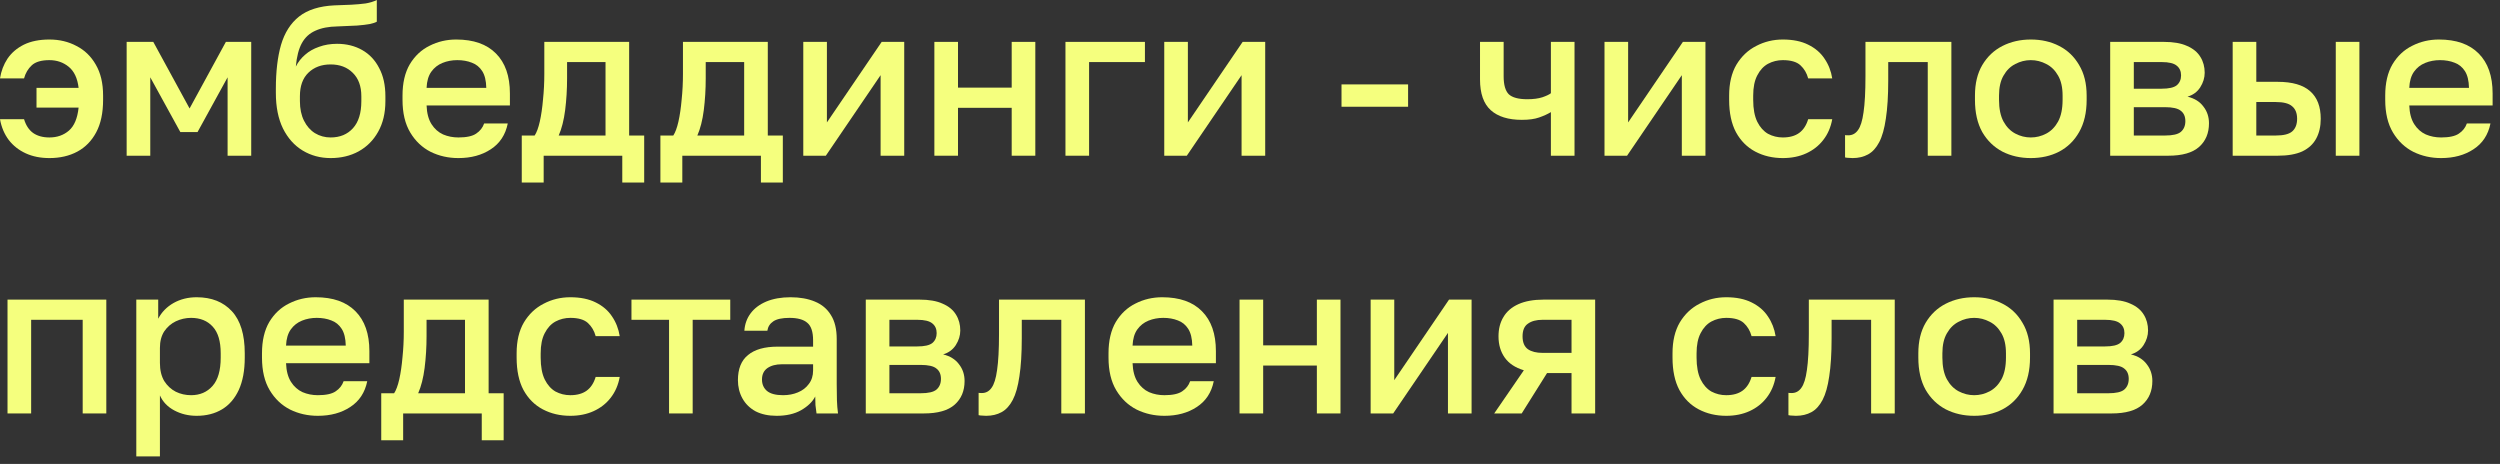 <?xml version="1.0" encoding="UTF-8"?> <svg xmlns="http://www.w3.org/2000/svg" width="291" height="54" viewBox="0 0 291 54" fill="none"><rect x="0" y="0" width="291" height="54" fill="#333333" stroke="none"/><path d="M5.75 18.4C4.717 18.4 3.8 18.217 3 17.85C2.2 17.483 1.542 16.967 1.025 16.3C0.508 15.617 0.167 14.808 0 13.875H2.8C3.017 14.592 3.367 15.125 3.85 15.475C4.35 15.825 4.983 16 5.75 16C6.65 16 7.408 15.733 8.025 15.2C8.642 14.667 9.017 13.775 9.15 12.525H4.25V10.225H9.15C9.017 9.108 8.633 8.292 8 7.775C7.367 7.258 6.617 7 5.75 7C4.817 7 4.133 7.2 3.7 7.6C3.267 8 2.967 8.508 2.8 9.125H0C0.133 8.275 0.425 7.508 0.875 6.825C1.342 6.142 1.975 5.6 2.775 5.2C3.592 4.8 4.583 4.6 5.75 4.6C6.917 4.6 7.967 4.85 8.9 5.35C9.85 5.833 10.6 6.558 11.15 7.525C11.717 8.492 12 9.692 12 11.125V11.625C12 13.142 11.733 14.4 11.2 15.4C10.667 16.4 9.933 17.15 9 17.65C8.067 18.15 6.983 18.4 5.75 18.4Z" fill="#F5FF7E"></path><path d="M14.742 18.125V4.875H17.842L22.067 12.625L26.292 4.875H29.242V18.125H26.492V9L22.992 15.375H20.992L17.492 9V18.125H14.742Z" fill="#F5FF7E"></path><path d="M38.485 18.4C37.285 18.4 36.202 18.108 35.235 17.525C34.269 16.942 33.502 16.083 32.935 14.95C32.385 13.817 32.11 12.442 32.11 10.825V10.325C32.11 8.325 32.31 6.625 32.71 5.225C33.127 3.808 33.827 2.708 34.81 1.925C35.81 1.142 37.177 0.708 38.91 0.625C39.61 0.592 40.269 0.567 40.885 0.55C41.502 0.517 42.06 0.467 42.56 0.4C43.06 0.317 43.494 0.183 43.86 0V2.525C43.694 2.625 43.419 2.717 43.035 2.8C42.669 2.867 42.177 2.925 41.56 2.975C40.944 3.008 40.185 3.042 39.285 3.075C38.252 3.092 37.394 3.258 36.71 3.575C36.027 3.875 35.502 4.358 35.135 5.025C34.769 5.692 34.535 6.6 34.435 7.75C34.702 7.217 35.06 6.758 35.51 6.375C35.96 5.975 36.502 5.667 37.135 5.45C37.769 5.217 38.469 5.1 39.235 5.1C40.335 5.1 41.31 5.342 42.16 5.825C43.01 6.308 43.669 7.008 44.135 7.925C44.619 8.825 44.86 9.917 44.86 11.2V11.775C44.86 13.158 44.577 14.35 44.01 15.35C43.46 16.333 42.702 17.092 41.735 17.625C40.785 18.142 39.702 18.4 38.485 18.4ZM38.485 16C39.569 16 40.435 15.642 41.085 14.925C41.735 14.208 42.06 13.158 42.06 11.775V11.2C42.06 10.033 41.727 9.125 41.06 8.475C40.41 7.825 39.552 7.5 38.485 7.5C37.419 7.5 36.552 7.825 35.885 8.475C35.235 9.108 34.91 10.017 34.91 11.2V11.775C34.91 12.658 35.069 13.417 35.385 14.05C35.702 14.683 36.127 15.167 36.66 15.5C37.21 15.833 37.819 16 38.485 16Z" fill="#F5FF7E"></path><path d="M53.353 18.4C52.187 18.4 51.112 18.158 50.129 17.675C49.145 17.175 48.353 16.425 47.754 15.425C47.154 14.425 46.853 13.158 46.853 11.625V11.125C46.853 9.658 47.137 8.442 47.703 7.475C48.287 6.508 49.053 5.792 50.004 5.325C50.953 4.842 51.987 4.6 53.103 4.6C55.12 4.6 56.662 5.142 57.728 6.225C58.812 7.308 59.353 8.858 59.353 10.875V12.275H49.654C49.687 13.175 49.879 13.9 50.228 14.45C50.578 15 51.029 15.4 51.578 15.65C52.129 15.883 52.72 16 53.353 16C54.303 16 54.995 15.85 55.428 15.55C55.879 15.25 56.187 14.858 56.353 14.375H59.103C58.837 15.692 58.178 16.692 57.129 17.375C56.095 18.058 54.837 18.4 53.353 18.4ZM53.228 7C52.612 7 52.037 7.108 51.504 7.325C50.97 7.542 50.537 7.883 50.203 8.35C49.87 8.817 49.687 9.442 49.654 10.225H56.603C56.587 9.392 56.428 8.742 56.129 8.275C55.828 7.808 55.428 7.483 54.928 7.3C54.428 7.1 53.862 7 53.228 7Z" fill="#F5FF7E"></path><path d="M60.733 21.25V15.775H62.233C62.467 15.425 62.667 14.883 62.833 14.15C63 13.4 63.125 12.542 63.208 11.575C63.308 10.608 63.358 9.625 63.358 8.625V4.875H73.233V15.775H74.983V21.25H72.433V18.125H63.283V21.25H60.733ZM65.033 15.775H70.483V7.225H66.008V9.125C66.008 10.408 65.933 11.642 65.783 12.825C65.633 13.992 65.383 14.975 65.033 15.775Z" fill="#F5FF7E"></path><path d="M76.871 21.25V15.775H78.371C78.604 15.425 78.804 14.883 78.971 14.15C79.138 13.4 79.263 12.542 79.346 11.575C79.446 10.608 79.496 9.625 79.496 8.625V4.875H89.371V15.775H91.121V21.25H88.571V18.125H79.421V21.25H76.871ZM81.171 15.775H86.621V7.225H82.146V9.125C82.146 10.408 82.071 11.642 81.921 12.825C81.771 13.992 81.521 14.975 81.171 15.775Z" fill="#F5FF7E"></path><path d="M93.502 18.125V4.875H96.252V14.25L102.627 4.875H105.252V18.125H102.502V8.75L96.127 18.125H93.502Z" fill="#F5FF7E"></path><path d="M108.761 18.125V4.875H111.511V10.2H117.761V4.875H120.511V18.125H117.761V12.55H111.511V18.125H108.761Z" fill="#F5FF7E"></path><path d="M124.02 18.125V4.875H133.27V7.225H126.77V18.125H124.02Z" fill="#F5FF7E"></path><path d="M135.519 18.125V4.875H138.269V14.25L144.644 4.875H147.269V18.125H144.519V8.75L138.144 18.125H135.519Z" fill="#F5FF7E"></path><path d="M156.152 12.425V9.825H163.902V12.425H156.152Z" fill="#F5FF7E"></path><path d="M180.524 18.125V13.05C180.141 13.283 179.683 13.492 179.149 13.675C178.633 13.858 177.966 13.95 177.149 13.95C175.566 13.95 174.358 13.575 173.524 12.825C172.691 12.075 172.274 10.883 172.274 9.25V4.875H175.024V8.875C175.024 9.875 175.224 10.575 175.624 10.975C176.041 11.358 176.758 11.55 177.774 11.55C178.474 11.55 179.058 11.475 179.524 11.325C180.008 11.158 180.341 11 180.524 10.85V4.875H183.274V18.125H180.524Z" fill="#F5FF7E"></path><path d="M186.764 18.125V4.875H189.514V14.25L195.889 4.875H198.514V18.125H195.764V8.75L189.389 18.125H186.764Z" fill="#F5FF7E"></path><path d="M207.522 18.4C206.339 18.4 205.272 18.15 204.322 17.65C203.372 17.15 202.622 16.4 202.072 15.4C201.539 14.4 201.272 13.142 201.272 11.625V11.125C201.272 9.692 201.556 8.492 202.122 7.525C202.706 6.558 203.472 5.833 204.422 5.35C205.372 4.85 206.406 4.6 207.522 4.6C208.689 4.6 209.672 4.8 210.472 5.2C211.289 5.6 211.922 6.142 212.372 6.825C212.839 7.508 213.139 8.275 213.272 9.125H210.472C210.306 8.508 210.006 8 209.572 7.6C209.139 7.2 208.456 7 207.522 7C206.906 7 206.331 7.142 205.797 7.425C205.281 7.708 204.864 8.158 204.547 8.775C204.231 9.375 204.072 10.158 204.072 11.125V11.625C204.072 12.675 204.231 13.525 204.547 14.175C204.864 14.808 205.281 15.275 205.797 15.575C206.331 15.858 206.906 16 207.522 16C208.306 16 208.939 15.825 209.422 15.475C209.906 15.125 210.256 14.592 210.472 13.875H213.272C213.106 14.808 212.756 15.617 212.222 16.3C211.706 16.967 211.047 17.483 210.247 17.85C209.447 18.217 208.539 18.4 207.522 18.4Z" fill="#F5FF7E"></path><path d="M215.64 18.4C215.506 18.4 215.356 18.392 215.19 18.375C215.04 18.375 214.898 18.358 214.765 18.325V15.725C214.815 15.742 214.94 15.75 215.14 15.75C215.606 15.75 215.981 15.55 216.265 15.15C216.565 14.75 216.781 14.058 216.915 13.075C217.065 12.075 217.14 10.675 217.14 8.875V4.875H227.14V18.125H224.39V7.225H219.79V9.375C219.79 11.142 219.698 12.617 219.515 13.8C219.348 14.967 219.09 15.883 218.74 16.55C218.39 17.217 217.956 17.692 217.44 17.975C216.923 18.258 216.323 18.4 215.64 18.4Z" fill="#F5FF7E"></path><path d="M236.386 18.4C235.169 18.4 234.069 18.15 233.086 17.65C232.102 17.133 231.319 16.375 230.736 15.375C230.169 14.358 229.886 13.108 229.886 11.625V11.125C229.886 9.725 230.169 8.542 230.736 7.575C231.319 6.592 232.102 5.85 233.086 5.35C234.069 4.85 235.169 4.6 236.386 4.6C237.619 4.6 238.719 4.85 239.686 5.35C240.669 5.85 241.444 6.592 242.011 7.575C242.594 8.542 242.886 9.725 242.886 11.125V11.625C242.886 13.108 242.594 14.358 242.011 15.375C241.444 16.375 240.669 17.133 239.686 17.65C238.719 18.15 237.619 18.4 236.386 18.4ZM236.386 16C237.019 16 237.619 15.85 238.186 15.55C238.752 15.25 239.211 14.783 239.561 14.15C239.911 13.5 240.086 12.658 240.086 11.625V11.125C240.086 10.175 239.911 9.4 239.561 8.8C239.211 8.183 238.752 7.733 238.186 7.45C237.619 7.15 237.019 7 236.386 7C235.752 7 235.152 7.15 234.586 7.45C234.019 7.733 233.561 8.183 233.211 8.8C232.861 9.4 232.686 10.175 232.686 11.125V11.625C232.686 12.658 232.861 13.5 233.211 14.15C233.561 14.783 234.019 15.25 234.586 15.55C235.152 15.85 235.752 16 236.386 16Z" fill="#F5FF7E"></path><path d="M245.626 18.125V4.875H251.876C252.993 4.875 253.893 5.033 254.576 5.35C255.276 5.65 255.793 6.075 256.126 6.625C256.459 7.158 256.626 7.775 256.626 8.475C256.626 9.058 256.451 9.625 256.101 10.175C255.751 10.708 255.259 11.067 254.626 11.25C255.443 11.45 256.059 11.833 256.476 12.4C256.909 12.95 257.126 13.6 257.126 14.35C257.126 15.5 256.743 16.417 255.976 17.1C255.209 17.783 254.009 18.125 252.376 18.125H245.626ZM248.376 15.775H252.001C252.901 15.775 253.518 15.633 253.851 15.35C254.201 15.05 254.376 14.633 254.376 14.1C254.376 13.567 254.201 13.167 253.851 12.9C253.518 12.617 252.901 12.475 252.001 12.475H248.376V15.775ZM248.376 10.325H251.626C252.459 10.325 253.043 10.192 253.376 9.925C253.709 9.642 253.876 9.258 253.876 8.775C253.876 8.292 253.709 7.917 253.376 7.65C253.043 7.367 252.459 7.225 251.626 7.225H248.376V10.325Z" fill="#F5FF7E"></path><path d="M259.884 18.125V4.875H262.634V9.525H265.134C266.834 9.525 268.092 9.892 268.909 10.625C269.725 11.342 270.134 12.408 270.134 13.825C270.134 14.708 269.959 15.475 269.609 16.125C269.259 16.775 268.717 17.275 267.984 17.625C267.25 17.958 266.3 18.125 265.134 18.125H259.884ZM262.634 15.775H264.884C265.8 15.775 266.442 15.617 266.809 15.3C267.192 14.967 267.384 14.475 267.384 13.825C267.384 13.175 267.192 12.692 266.809 12.375C266.442 12.042 265.8 11.875 264.884 11.875H262.634V15.775ZM271.884 18.125V4.875H274.634V18.125H271.884Z" fill="#F5FF7E"></path><path d="M284.14 18.4C282.973 18.4 281.898 18.158 280.915 17.675C279.931 17.175 279.14 16.425 278.54 15.425C277.94 14.425 277.64 13.158 277.64 11.625V11.125C277.64 9.658 277.923 8.442 278.49 7.475C279.073 6.508 279.84 5.792 280.79 5.325C281.74 4.842 282.773 4.6 283.89 4.6C285.906 4.6 287.448 5.142 288.515 6.225C289.598 7.308 290.14 8.858 290.14 10.875V12.275H280.44C280.473 13.175 280.665 13.9 281.015 14.45C281.365 15 281.815 15.4 282.365 15.65C282.915 15.883 283.506 16 284.14 16C285.09 16 285.781 15.85 286.215 15.55C286.665 15.25 286.973 14.858 287.14 14.375H289.89C289.623 15.692 288.965 16.692 287.915 17.375C286.881 18.058 285.623 18.4 284.14 18.4ZM284.015 7C283.398 7 282.823 7.108 282.29 7.325C281.756 7.542 281.323 7.883 280.99 8.35C280.656 8.817 280.473 9.442 280.44 10.225H287.39C287.373 9.392 287.215 8.742 286.915 8.275C286.615 7.808 286.215 7.483 285.715 7.3C285.215 7.1 284.648 7 284.015 7Z" fill="#F5FF7E"></path><path d="M0.875 48.125V34.875H12.375V48.125H9.625V37.225H3.625V48.125H0.875Z" fill="#F5FF7E"></path><path d="M15.865 53.125V34.875H18.415V37.1C18.815 36.333 19.407 35.725 20.19 35.275C20.99 34.825 21.89 34.6 22.89 34.6C24.624 34.6 25.99 35.142 26.99 36.225C27.99 37.308 28.49 38.942 28.49 41.125V41.625C28.49 43.125 28.257 44.383 27.79 45.4C27.324 46.4 26.674 47.15 25.84 47.65C25.007 48.15 24.024 48.4 22.89 48.4C21.94 48.4 21.074 48.192 20.29 47.775C19.507 47.358 18.949 46.775 18.615 46.025V53.125H15.865ZM22.24 46C23.274 46 24.107 45.642 24.74 44.925C25.374 44.208 25.69 43.108 25.69 41.625V41.125C25.69 39.725 25.382 38.692 24.765 38.025C24.149 37.342 23.307 37 22.24 37C21.624 37 21.032 37.133 20.465 37.4C19.915 37.667 19.465 38.058 19.115 38.575C18.782 39.092 18.615 39.733 18.615 40.5V42.25C18.615 43.083 18.782 43.783 19.115 44.35C19.465 44.9 19.915 45.317 20.465 45.6C21.015 45.867 21.607 46 22.24 46Z" fill="#F5FF7E"></path><path d="M36.996 48.4C35.829 48.4 34.754 48.158 33.771 47.675C32.788 47.175 31.996 46.425 31.396 45.425C30.796 44.425 30.496 43.158 30.496 41.625V41.125C30.496 39.658 30.779 38.442 31.346 37.475C31.929 36.508 32.696 35.792 33.646 35.325C34.596 34.842 35.629 34.6 36.746 34.6C38.763 34.6 40.304 35.142 41.371 36.225C42.454 37.308 42.996 38.858 42.996 40.875V42.275H33.296C33.329 43.175 33.521 43.9 33.871 44.45C34.221 45 34.671 45.4 35.221 45.65C35.771 45.883 36.363 46 36.996 46C37.946 46 38.638 45.85 39.071 45.55C39.521 45.25 39.829 44.858 39.996 44.375H42.746C42.479 45.692 41.821 46.692 40.771 47.375C39.738 48.058 38.479 48.4 36.996 48.4ZM36.871 37C36.254 37 35.679 37.108 35.146 37.325C34.613 37.542 34.179 37.883 33.846 38.35C33.513 38.817 33.329 39.442 33.296 40.225H40.246C40.229 39.392 40.071 38.742 39.771 38.275C39.471 37.808 39.071 37.483 38.571 37.3C38.071 37.1 37.504 37 36.871 37Z" fill="#F5FF7E"></path><path d="M44.376 51.25V45.775H45.876C46.109 45.425 46.309 44.883 46.476 44.15C46.643 43.4 46.768 42.542 46.851 41.575C46.951 40.608 47.001 39.625 47.001 38.625V34.875H56.876V45.775H58.626V51.25H56.076V48.125H46.926V51.25H44.376ZM48.676 45.775H54.126V37.225H49.651V39.125C49.651 40.408 49.576 41.642 49.426 42.825C49.276 43.992 49.026 44.975 48.676 45.775Z" fill="#F5FF7E"></path><path d="M66.385 48.4C65.201 48.4 64.135 48.15 63.185 47.65C62.235 47.15 61.485 46.4 60.935 45.4C60.401 44.4 60.135 43.142 60.135 41.625V41.125C60.135 39.692 60.418 38.492 60.985 37.525C61.568 36.558 62.335 35.833 63.285 35.35C64.235 34.85 65.268 34.6 66.385 34.6C67.551 34.6 68.535 34.8 69.335 35.2C70.151 35.6 70.785 36.142 71.235 36.825C71.701 37.508 72.001 38.275 72.135 39.125H69.335C69.168 38.508 68.868 38 68.435 37.6C68.001 37.2 67.318 37 66.385 37C65.768 37 65.193 37.142 64.66 37.425C64.143 37.708 63.726 38.158 63.41 38.775C63.093 39.375 62.935 40.158 62.935 41.125V41.625C62.935 42.675 63.093 43.525 63.41 44.175C63.726 44.808 64.143 45.275 64.66 45.575C65.193 45.858 65.768 46 66.385 46C67.168 46 67.801 45.825 68.285 45.475C68.768 45.125 69.118 44.592 69.335 43.875H72.135C71.968 44.808 71.618 45.617 71.085 46.3C70.568 46.967 69.91 47.483 69.11 47.85C68.31 48.217 67.401 48.4 66.385 48.4Z" fill="#F5FF7E"></path><path d="M77.877 48.125V37.225H73.502V34.875H85.002V37.225H80.627V48.125H77.877Z" fill="#F5FF7E"></path><path d="M90.394 48.4C89.445 48.4 88.628 48.225 87.945 47.875C87.278 47.508 86.769 47.008 86.419 46.375C86.07 45.742 85.894 45.033 85.894 44.25C85.894 42.933 86.286 41.958 87.07 41.325C87.853 40.675 89.003 40.35 90.519 40.35H94.644V39.625C94.644 38.625 94.419 37.942 93.969 37.575C93.536 37.192 92.844 37 91.894 37C91.044 37 90.419 37.133 90.019 37.4C89.62 37.667 89.386 38.033 89.32 38.5H86.644C86.695 37.733 86.936 37.058 87.37 36.475C87.803 35.892 88.411 35.433 89.195 35.1C89.995 34.767 90.936 34.6 92.019 34.6C93.103 34.6 94.044 34.767 94.844 35.1C95.661 35.433 96.286 35.958 96.719 36.675C97.169 37.375 97.394 38.308 97.394 39.475V44.75C97.394 45.45 97.403 46.067 97.419 46.6C97.436 47.117 97.478 47.625 97.544 48.125H95.044C94.995 47.742 94.953 47.417 94.919 47.15C94.903 46.883 94.894 46.55 94.894 46.15C94.578 46.767 94.028 47.3 93.245 47.75C92.478 48.183 91.528 48.4 90.394 48.4ZM91.144 46C91.778 46 92.353 45.892 92.87 45.675C93.403 45.458 93.828 45.133 94.144 44.7C94.478 44.267 94.644 43.742 94.644 43.125V42.4H91.019C90.32 42.4 89.753 42.55 89.32 42.85C88.903 43.15 88.695 43.592 88.695 44.175C88.695 44.725 88.886 45.167 89.269 45.5C89.669 45.833 90.294 46 91.144 46Z" fill="#F5FF7E"></path><path d="M100.777 48.125V34.875H107.027C108.144 34.875 109.044 35.033 109.727 35.35C110.427 35.65 110.944 36.075 111.277 36.625C111.611 37.158 111.777 37.775 111.777 38.475C111.777 39.058 111.602 39.625 111.252 40.175C110.902 40.708 110.411 41.067 109.777 41.25C110.594 41.45 111.211 41.833 111.627 42.4C112.061 42.95 112.277 43.6 112.277 44.35C112.277 45.5 111.894 46.417 111.127 47.1C110.361 47.783 109.161 48.125 107.527 48.125H100.777ZM103.527 45.775H107.152C108.052 45.775 108.669 45.633 109.002 45.35C109.352 45.05 109.527 44.633 109.527 44.1C109.527 43.567 109.352 43.167 109.002 42.9C108.669 42.617 108.052 42.475 107.152 42.475H103.527V45.775ZM103.527 40.325H106.777C107.611 40.325 108.194 40.192 108.527 39.925C108.861 39.642 109.027 39.258 109.027 38.775C109.027 38.292 108.861 37.917 108.527 37.65C108.194 37.367 107.611 37.225 106.777 37.225H103.527V40.325Z" fill="#F5FF7E"></path><path d="M114.785 48.4C114.652 48.4 114.502 48.392 114.335 48.375C114.185 48.375 114.043 48.358 113.91 48.325V45.725C113.96 45.742 114.085 45.75 114.285 45.75C114.752 45.75 115.127 45.55 115.41 45.15C115.71 44.75 115.927 44.058 116.06 43.075C116.21 42.075 116.285 40.675 116.285 38.875V34.875H126.285V48.125H123.535V37.225H118.935V39.375C118.935 41.142 118.843 42.617 118.66 43.8C118.493 44.967 118.235 45.883 117.885 46.55C117.535 47.217 117.102 47.692 116.585 47.975C116.068 48.258 115.468 48.4 114.785 48.4Z" fill="#F5FF7E"></path><path d="M135.531 48.4C134.365 48.4 133.29 48.158 132.306 47.675C131.323 47.175 130.531 46.425 129.931 45.425C129.331 44.425 129.031 43.158 129.031 41.625V41.125C129.031 39.658 129.315 38.442 129.881 37.475C130.465 36.508 131.231 35.792 132.181 35.325C133.131 34.842 134.165 34.6 135.281 34.6C137.298 34.6 138.84 35.142 139.906 36.225C140.99 37.308 141.531 38.858 141.531 40.875V42.275H131.831C131.865 43.175 132.056 43.9 132.406 44.45C132.756 45 133.206 45.4 133.756 45.65C134.306 45.883 134.898 46 135.531 46C136.481 46 137.173 45.85 137.606 45.55C138.056 45.25 138.365 44.858 138.531 44.375H141.281C141.015 45.692 140.356 46.692 139.306 47.375C138.273 48.058 137.015 48.4 135.531 48.4ZM135.406 37C134.79 37 134.215 37.108 133.681 37.325C133.148 37.542 132.715 37.883 132.381 38.35C132.048 38.817 131.865 39.442 131.831 40.225H138.781C138.765 39.392 138.606 38.742 138.306 38.275C138.006 37.808 137.606 37.483 137.106 37.3C136.606 37.1 136.04 37 135.406 37Z" fill="#F5FF7E"></path><path d="M144.283 48.125V34.875H147.033V40.2H153.283V34.875H156.033V48.125H153.283V42.55H147.033V48.125H144.283Z" fill="#F5FF7E"></path><path d="M159.542 48.125V34.875H162.292V44.25L168.667 34.875H171.292V48.125H168.542V38.75L162.167 48.125H159.542Z" fill="#F5FF7E"></path><path d="M173.926 48.125L177.376 43.1C176.376 42.8 175.634 42.308 175.151 41.625C174.667 40.942 174.426 40.117 174.426 39.15C174.426 38.283 174.617 37.533 175.001 36.9C175.384 36.25 175.967 35.75 176.751 35.4C177.534 35.05 178.509 34.875 179.676 34.875H185.676V48.125H182.926V43.425H180.076L177.126 48.125H173.926ZM177.226 39.15C177.226 39.85 177.434 40.35 177.851 40.65C178.267 40.933 178.834 41.075 179.551 41.075H182.926V37.225H179.551C178.834 37.225 178.267 37.375 177.851 37.675C177.434 37.958 177.226 38.45 177.226 39.15Z" fill="#F5FF7E"></path><path d="M200.931 48.4C199.747 48.4 198.681 48.15 197.731 47.65C196.781 47.15 196.031 46.4 195.481 45.4C194.947 44.4 194.681 43.142 194.681 41.625V41.125C194.681 39.692 194.964 38.492 195.531 37.525C196.114 36.558 196.881 35.833 197.831 35.35C198.781 34.85 199.814 34.6 200.931 34.6C202.097 34.6 203.081 34.8 203.881 35.2C204.697 35.6 205.331 36.142 205.781 36.825C206.247 37.508 206.547 38.275 206.681 39.125H203.881C203.714 38.508 203.414 38 202.981 37.6C202.547 37.2 201.864 37 200.931 37C200.314 37 199.739 37.142 199.206 37.425C198.689 37.708 198.272 38.158 197.956 38.775C197.639 39.375 197.481 40.158 197.481 41.125V41.625C197.481 42.675 197.639 43.525 197.956 44.175C198.272 44.808 198.689 45.275 199.206 45.575C199.739 45.858 200.314 46 200.931 46C201.714 46 202.347 45.825 202.831 45.475C203.314 45.125 203.664 44.592 203.881 43.875H206.681C206.514 44.808 206.164 45.617 205.631 46.3C205.114 46.967 204.456 47.483 203.656 47.85C202.856 48.217 201.947 48.4 200.931 48.4Z" fill="#F5FF7E"></path><path d="M209.048 48.4C208.915 48.4 208.765 48.392 208.598 48.375C208.448 48.375 208.306 48.358 208.173 48.325V45.725C208.223 45.742 208.348 45.75 208.548 45.75C209.015 45.75 209.39 45.55 209.673 45.15C209.973 44.75 210.19 44.058 210.323 43.075C210.473 42.075 210.548 40.675 210.548 38.875V34.875H220.548V48.125H217.798V37.225H213.198V39.375C213.198 41.142 213.106 42.617 212.923 43.8C212.756 44.967 212.498 45.883 212.148 46.55C211.798 47.217 211.365 47.692 210.848 47.975C210.331 48.258 209.731 48.4 209.048 48.4Z" fill="#F5FF7E"></path><path d="M229.794 48.4C228.577 48.4 227.477 48.15 226.494 47.65C225.511 47.133 224.727 46.375 224.144 45.375C223.577 44.358 223.294 43.108 223.294 41.625V41.125C223.294 39.725 223.577 38.542 224.144 37.575C224.727 36.592 225.511 35.85 226.494 35.35C227.477 34.85 228.577 34.6 229.794 34.6C231.027 34.6 232.127 34.85 233.094 35.35C234.077 35.85 234.852 36.592 235.419 37.575C236.002 38.542 236.294 39.725 236.294 41.125V41.625C236.294 43.108 236.002 44.358 235.419 45.375C234.852 46.375 234.077 47.133 233.094 47.65C232.127 48.15 231.027 48.4 229.794 48.4ZM229.794 46C230.427 46 231.027 45.85 231.594 45.55C232.161 45.25 232.619 44.783 232.969 44.15C233.319 43.5 233.494 42.658 233.494 41.625V41.125C233.494 40.175 233.319 39.4 232.969 38.8C232.619 38.183 232.161 37.733 231.594 37.45C231.027 37.15 230.427 37 229.794 37C229.161 37 228.561 37.15 227.994 37.45C227.427 37.733 226.969 38.183 226.619 38.8C226.269 39.4 226.094 40.175 226.094 41.125V41.625C226.094 42.658 226.269 43.5 226.619 44.15C226.969 44.783 227.427 45.25 227.994 45.55C228.561 45.85 229.161 46 229.794 46Z" fill="#F5FF7E"></path><path d="M239.034 48.125V34.875H245.284C246.401 34.875 247.301 35.033 247.984 35.35C248.684 35.65 249.201 36.075 249.534 36.625C249.868 37.158 250.034 37.775 250.034 38.475C250.034 39.058 249.859 39.625 249.509 40.175C249.159 40.708 248.668 41.067 248.034 41.25C248.851 41.45 249.468 41.833 249.884 42.4C250.318 42.95 250.534 43.6 250.534 44.35C250.534 45.5 250.151 46.417 249.384 47.1C248.618 47.783 247.418 48.125 245.784 48.125H239.034ZM241.784 45.775H245.409C246.309 45.775 246.926 45.633 247.259 45.35C247.609 45.05 247.784 44.633 247.784 44.1C247.784 43.567 247.609 43.167 247.259 42.9C246.926 42.617 246.309 42.475 245.409 42.475H241.784V45.775ZM241.784 40.325H245.034C245.868 40.325 246.451 40.192 246.784 39.925C247.118 39.642 247.284 39.258 247.284 38.775C247.284 38.292 247.118 37.917 246.784 37.65C246.451 37.367 245.868 37.225 245.034 37.225H241.784V40.325Z" fill="#F5FF7E"></path></svg> 